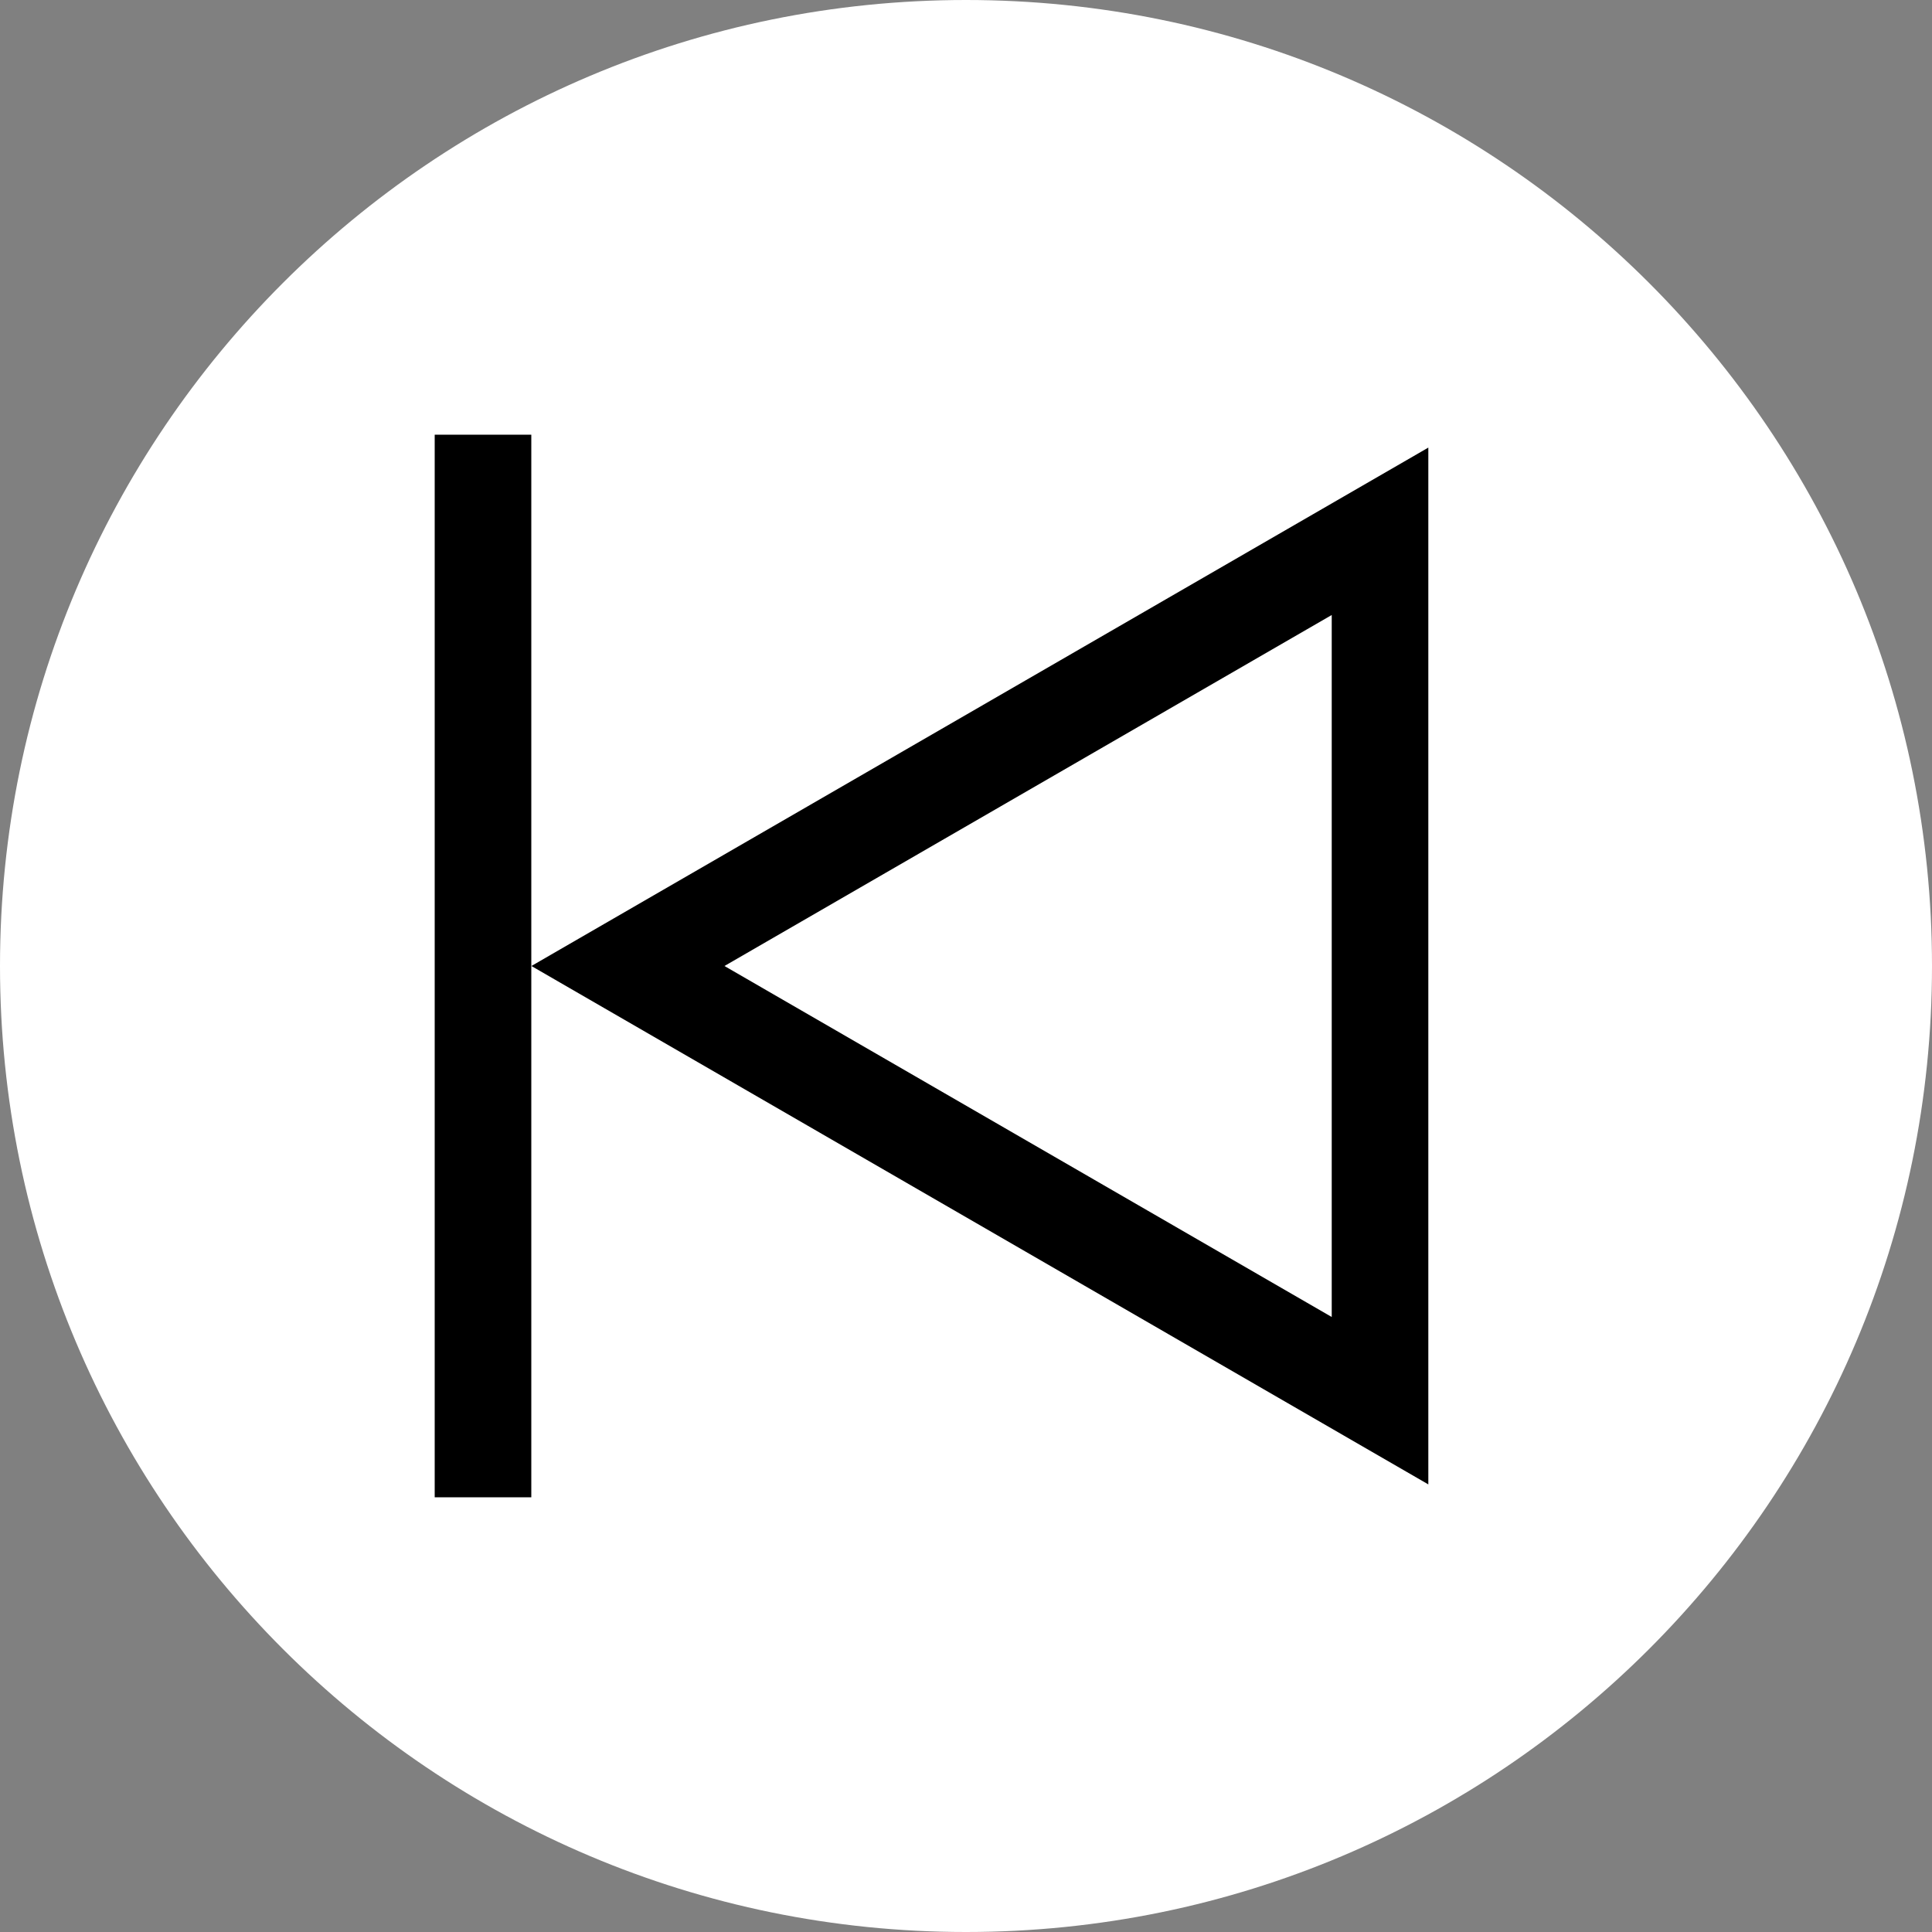 <svg width="40" height="40" viewBox="0 0 40 40" fill="none" xmlns="http://www.w3.org/2000/svg">
<rect x="0" y="0" width="40" height="40" fill="#808080" stroke="none"/>
<path d="M0 20C0 31.046 8.954 40 20 40C31.046 40 40 31.046 40 20C40 8.954 31.046 0 20 0C8.954 0 0 8.954 0 20Z" fill="white"/>
<path d="M9 9H11V31H9V9Z" fill="black"/>
<path fill-rule="evenodd" clip-rule="evenodd" d="M11.002 20L29.572 30.733V9.267L11.002 20ZM27.572 27.267L14.999 20L27.572 12.733V27.267Z" fill="black"/>
</svg>

